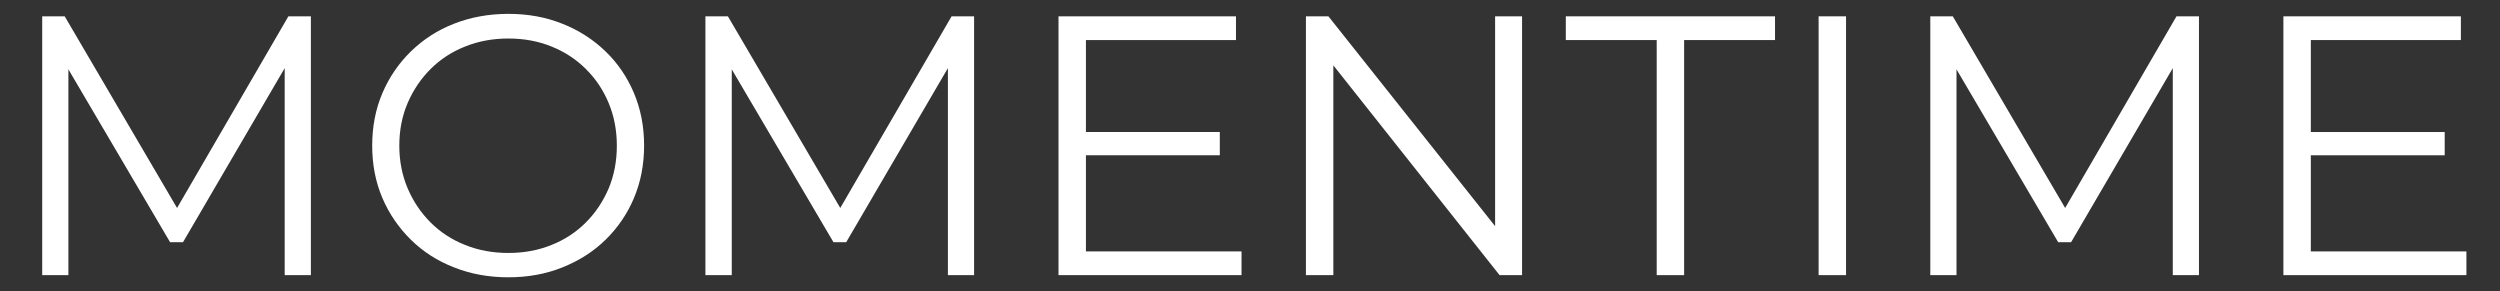 <svg xml:space="preserve" style="enable-background:new 0 0 162.28 18.89;" viewBox="0 0 162.28 18.89" y="0px" x="0px" xmlns:xlink="http://www.w3.org/1999/xlink" xmlns="http://www.w3.org/2000/svg" id="Слой_1" version="1.1">
<rect x="0" y="0" width="162.28" height="18.89" fill="#333333" stroke="none"/>
<style type="text/css">
	.st0{fill:#FFFFFF;}
</style>
<g>
	<path d="M2.74,17.86V1.06H4.2l7.68,13.1h-0.77l7.61-13.1h1.46v16.8h-1.7V3.72h0.41l-7.01,12h-0.84l-7.06-12h0.46v14.14
		H2.74z" class="st0"></path>
	<path d="M33,18c-1.26,0-2.44-0.21-3.52-0.64c-1.08-0.42-2.02-1.02-2.81-1.8c-0.79-0.78-1.41-1.68-1.85-2.71
		c-0.44-1.03-0.66-2.16-0.66-3.4s0.22-2.36,0.66-3.4c0.44-1.03,1.06-1.94,1.85-2.71s1.72-1.38,2.8-1.8
		c1.07-0.42,2.25-0.64,3.53-0.64c1.26,0,2.43,0.21,3.5,0.64c1.07,0.42,2,1.02,2.8,1.79s1.41,1.67,1.85,2.71
		c0.44,1.04,0.66,2.18,0.66,3.41s-0.22,2.37-0.66,3.41c-0.44,1.04-1.06,1.94-1.85,2.71c-0.79,0.77-1.72,1.36-2.8,1.79
		C35.43,17.79,34.26,18,33,18z M33,16.42c1.01,0,1.94-0.17,2.8-0.52c0.86-0.34,1.6-0.83,2.23-1.46c0.63-0.63,1.12-1.37,1.48-2.21
		c0.35-0.84,0.53-1.76,0.53-2.77c0-1.01-0.18-1.93-0.53-2.77c-0.35-0.84-0.84-1.58-1.48-2.21c-0.63-0.63-1.38-1.12-2.23-1.46
		C34.94,2.67,34.01,2.5,33,2.5c-1.01,0-1.94,0.17-2.81,0.52c-0.86,0.34-1.61,0.83-2.24,1.46c-0.63,0.63-1.13,1.37-1.49,2.21
		c-0.36,0.84-0.54,1.76-0.54,2.77c0,0.99,0.18,1.91,0.54,2.76c0.36,0.85,0.86,1.59,1.49,2.22c0.63,0.63,1.38,1.12,2.24,1.46
		C31.06,16.25,31.99,16.42,33,16.42z" class="st0"></path>
	<path d="M45.79,17.86V1.06h1.46l7.68,13.1h-0.77l7.61-13.1h1.46v16.8h-1.7V3.72h0.41l-7.01,12H54.1l-7.06-12h0.46
		v14.14H45.79z" class="st0"></path>
	<path d="M70.49,16.32h10.1v1.54H68.71V1.06h11.52V2.6h-9.74V16.32z M70.3,8.57h8.88v1.51H70.3V8.57z" class="st0"></path>
	<path d="M84.77,17.86V1.06h1.46l11.59,14.59h-0.77V1.06h1.75v16.8h-1.46L85.78,3.27h0.77v14.59H84.77z" class="st0"></path>
	<path d="M107.54,17.86V2.6h-5.9V1.06h13.58V2.6h-5.9v15.26H107.54z" class="st0"></path>
	<path d="M118.05,17.86V1.06h1.78v16.8H118.05z" class="st0"></path>
	<path d="M125.3,17.86V1.06h1.46l7.68,13.1h-0.77l7.61-13.1h1.46v16.8h-1.7V3.72h0.41l-7.01,12h-0.84l-7.06-12h0.46
		v14.14H125.3z" class="st0"></path>
	<path d="M150,16.32h10.1v1.54h-11.88V1.06h11.52V2.6H150V16.32z M149.81,8.57h8.88v1.51h-8.88V8.57z" class="st0"></path>
</g>
</svg>
